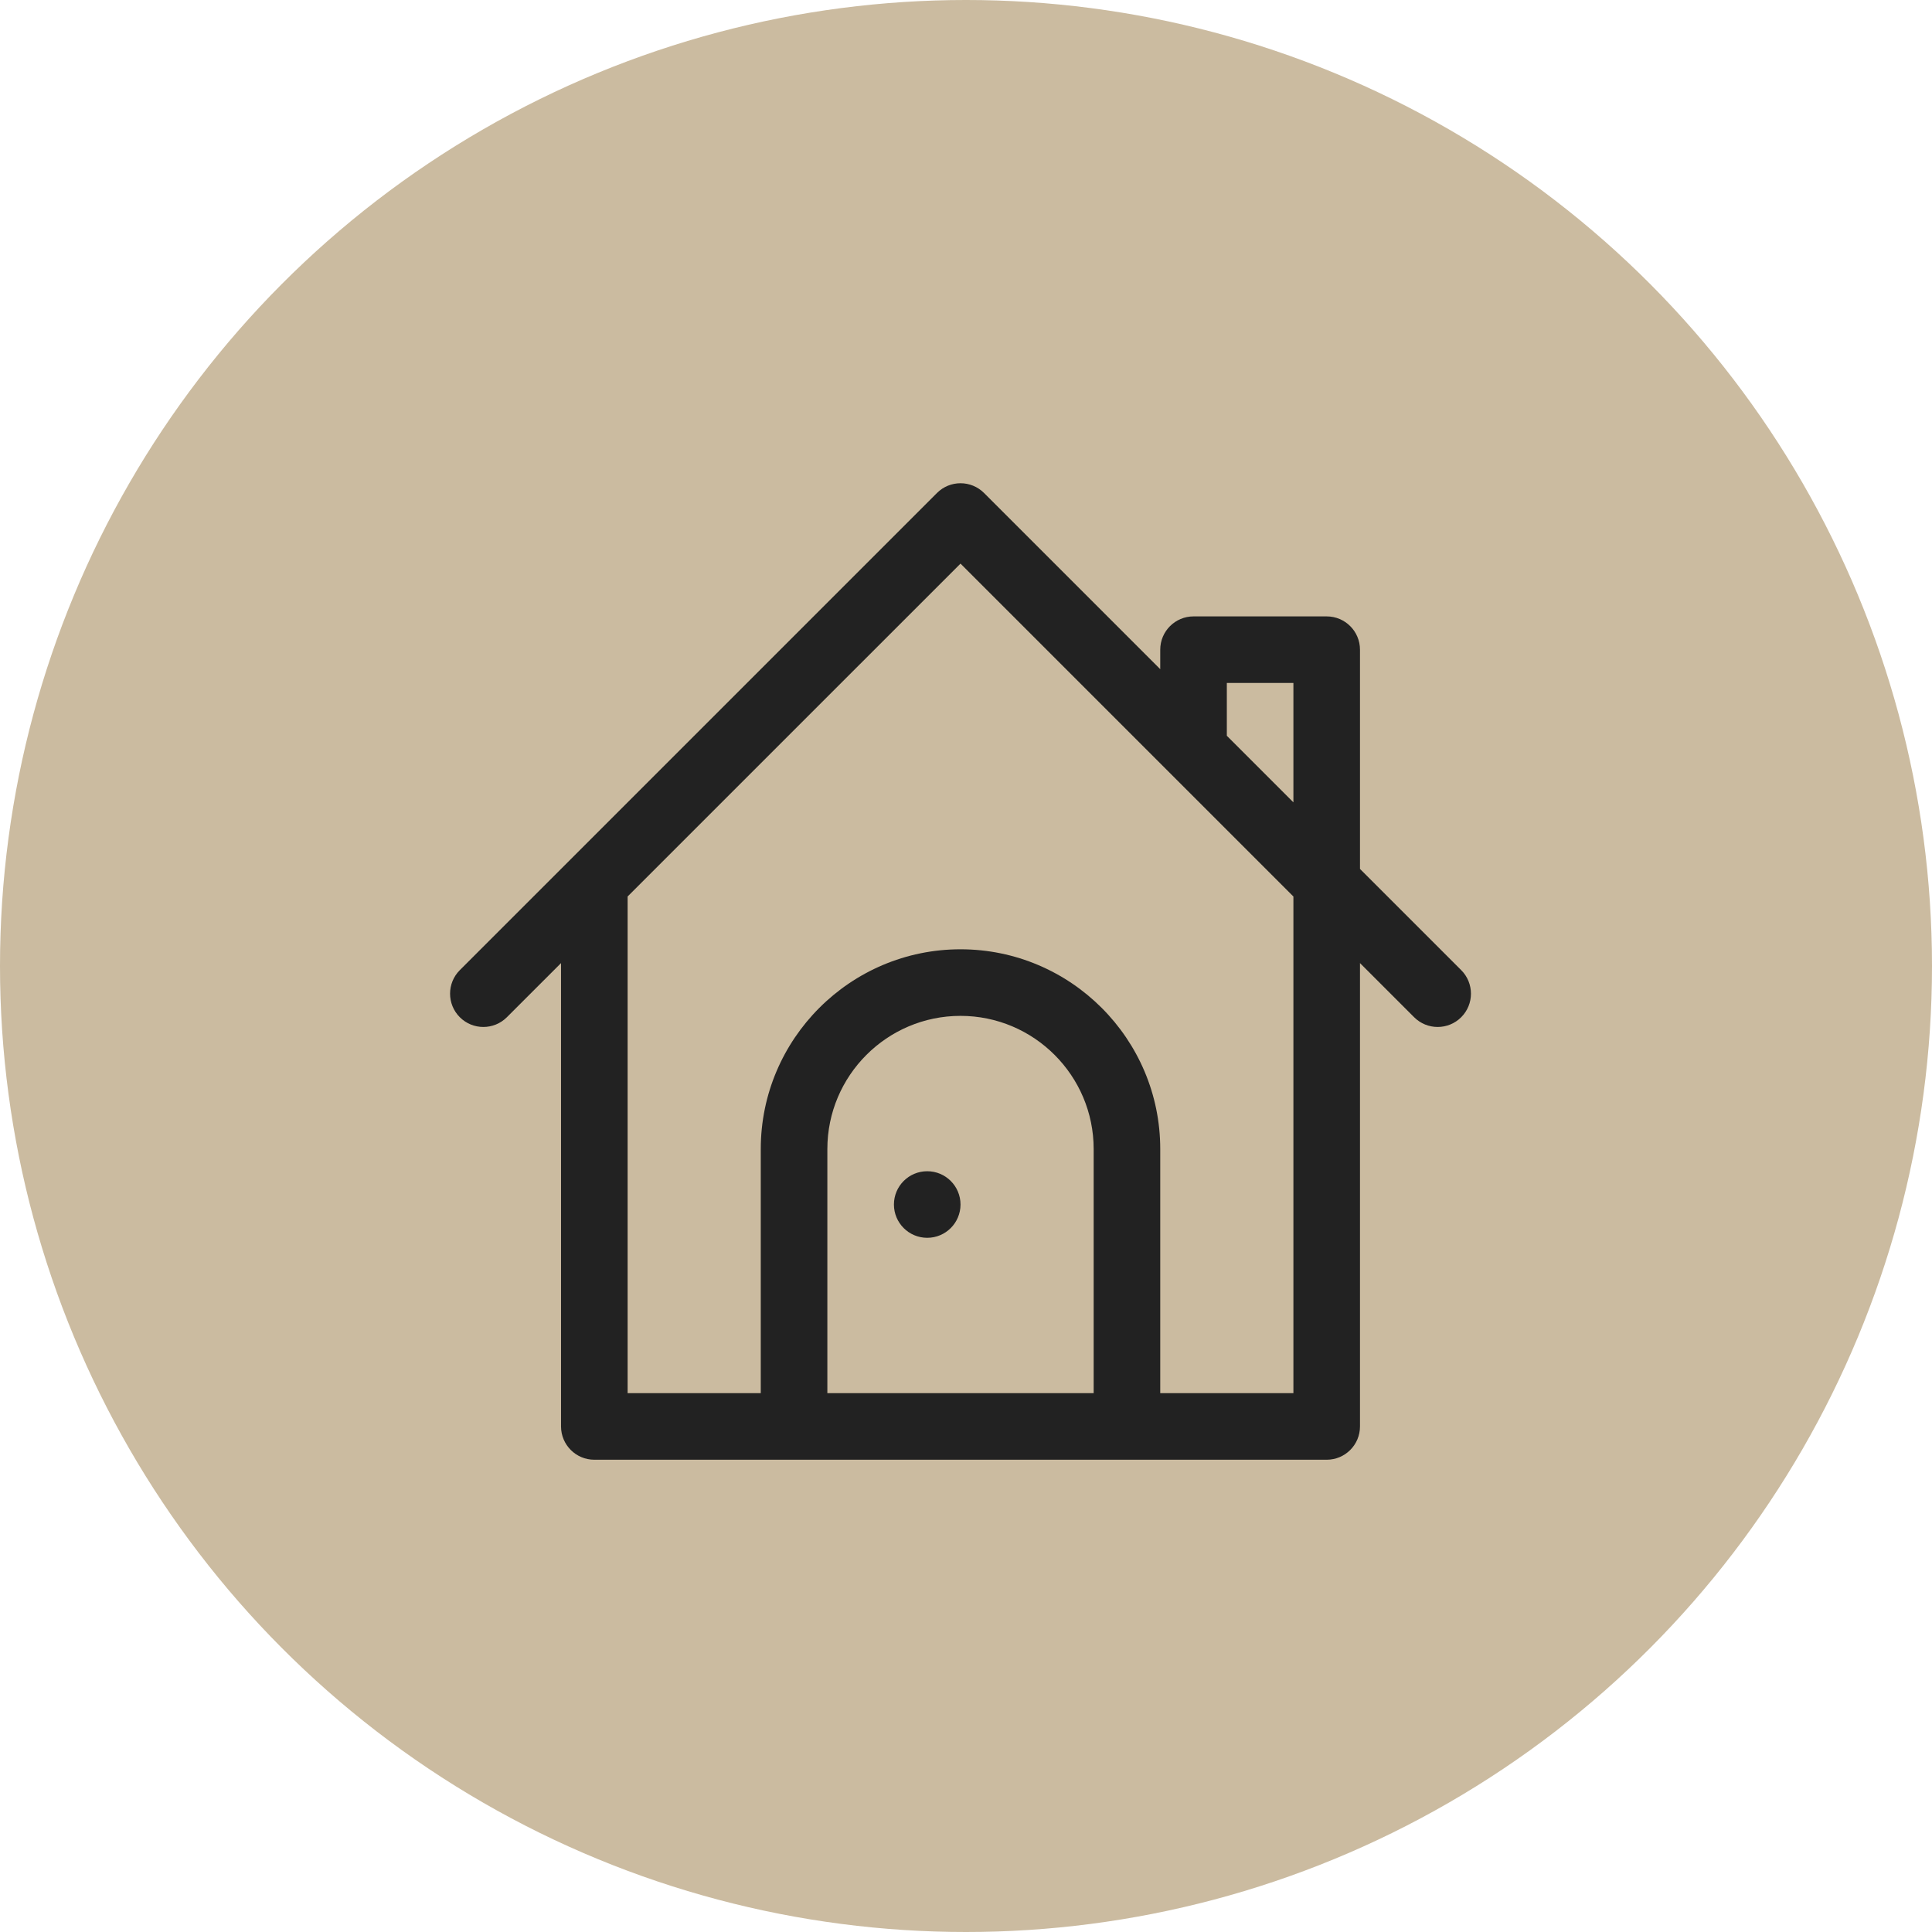 <svg width="176" height="176" viewBox="0 0 176 176" fill="none" xmlns="http://www.w3.org/2000/svg">
<circle cx="88" cy="88" r="88" fill="#CBBBA0"/>
<g clip-path="url(#clip0_112_52)">
<path d="M84.467 112.761C86.142 112.761 87.5 111.403 87.5 109.728C87.5 108.053 86.142 106.696 84.467 106.696C82.792 106.696 81.435 108.053 81.435 109.728C81.435 111.403 82.792 112.761 84.467 112.761Z" fill="#222222"/>
<path d="M133.112 88.377L123.891 79.157V59.185C123.891 57.51 122.533 56.152 120.858 56.152H108.728C107.053 56.152 105.695 57.51 105.695 59.185V60.961L89.644 44.91C88.46 43.726 86.54 43.726 85.356 44.91C84.234 46.032 43.503 86.762 41.888 88.377C40.704 89.561 40.704 91.482 41.888 92.666C43.072 93.85 44.992 93.85 46.177 92.666L51.109 87.734V129.946C51.109 131.62 52.466 132.978 54.141 132.978C55.697 132.978 120.708 132.978 120.859 132.978C122.533 132.978 123.891 131.621 123.891 129.946V87.734L128.823 92.666C130.008 93.85 131.928 93.85 133.112 92.666C134.296 91.482 134.296 89.562 133.112 88.377ZM99.63 126.913H75.37V104.674C75.37 97.985 80.811 92.543 87.5 92.543C94.189 92.543 99.63 97.985 99.63 104.674L99.63 126.913ZM117.826 126.913H105.695V104.674C105.695 94.641 97.533 86.478 87.5 86.478C77.467 86.478 69.304 94.641 69.304 104.674V126.913H57.174V81.669L87.5 51.343C89.077 52.92 116.262 80.105 117.826 81.669V126.913H117.826ZM117.826 73.092L111.761 67.027V62.217H117.826V73.092Z" fill="#222222"/>
</g>
<defs>
<clipPath id="clip0_112_52">
<rect width="93" height="93" fill="white" transform="translate(41 42)"/>
</clipPath>
</defs>
</svg>
